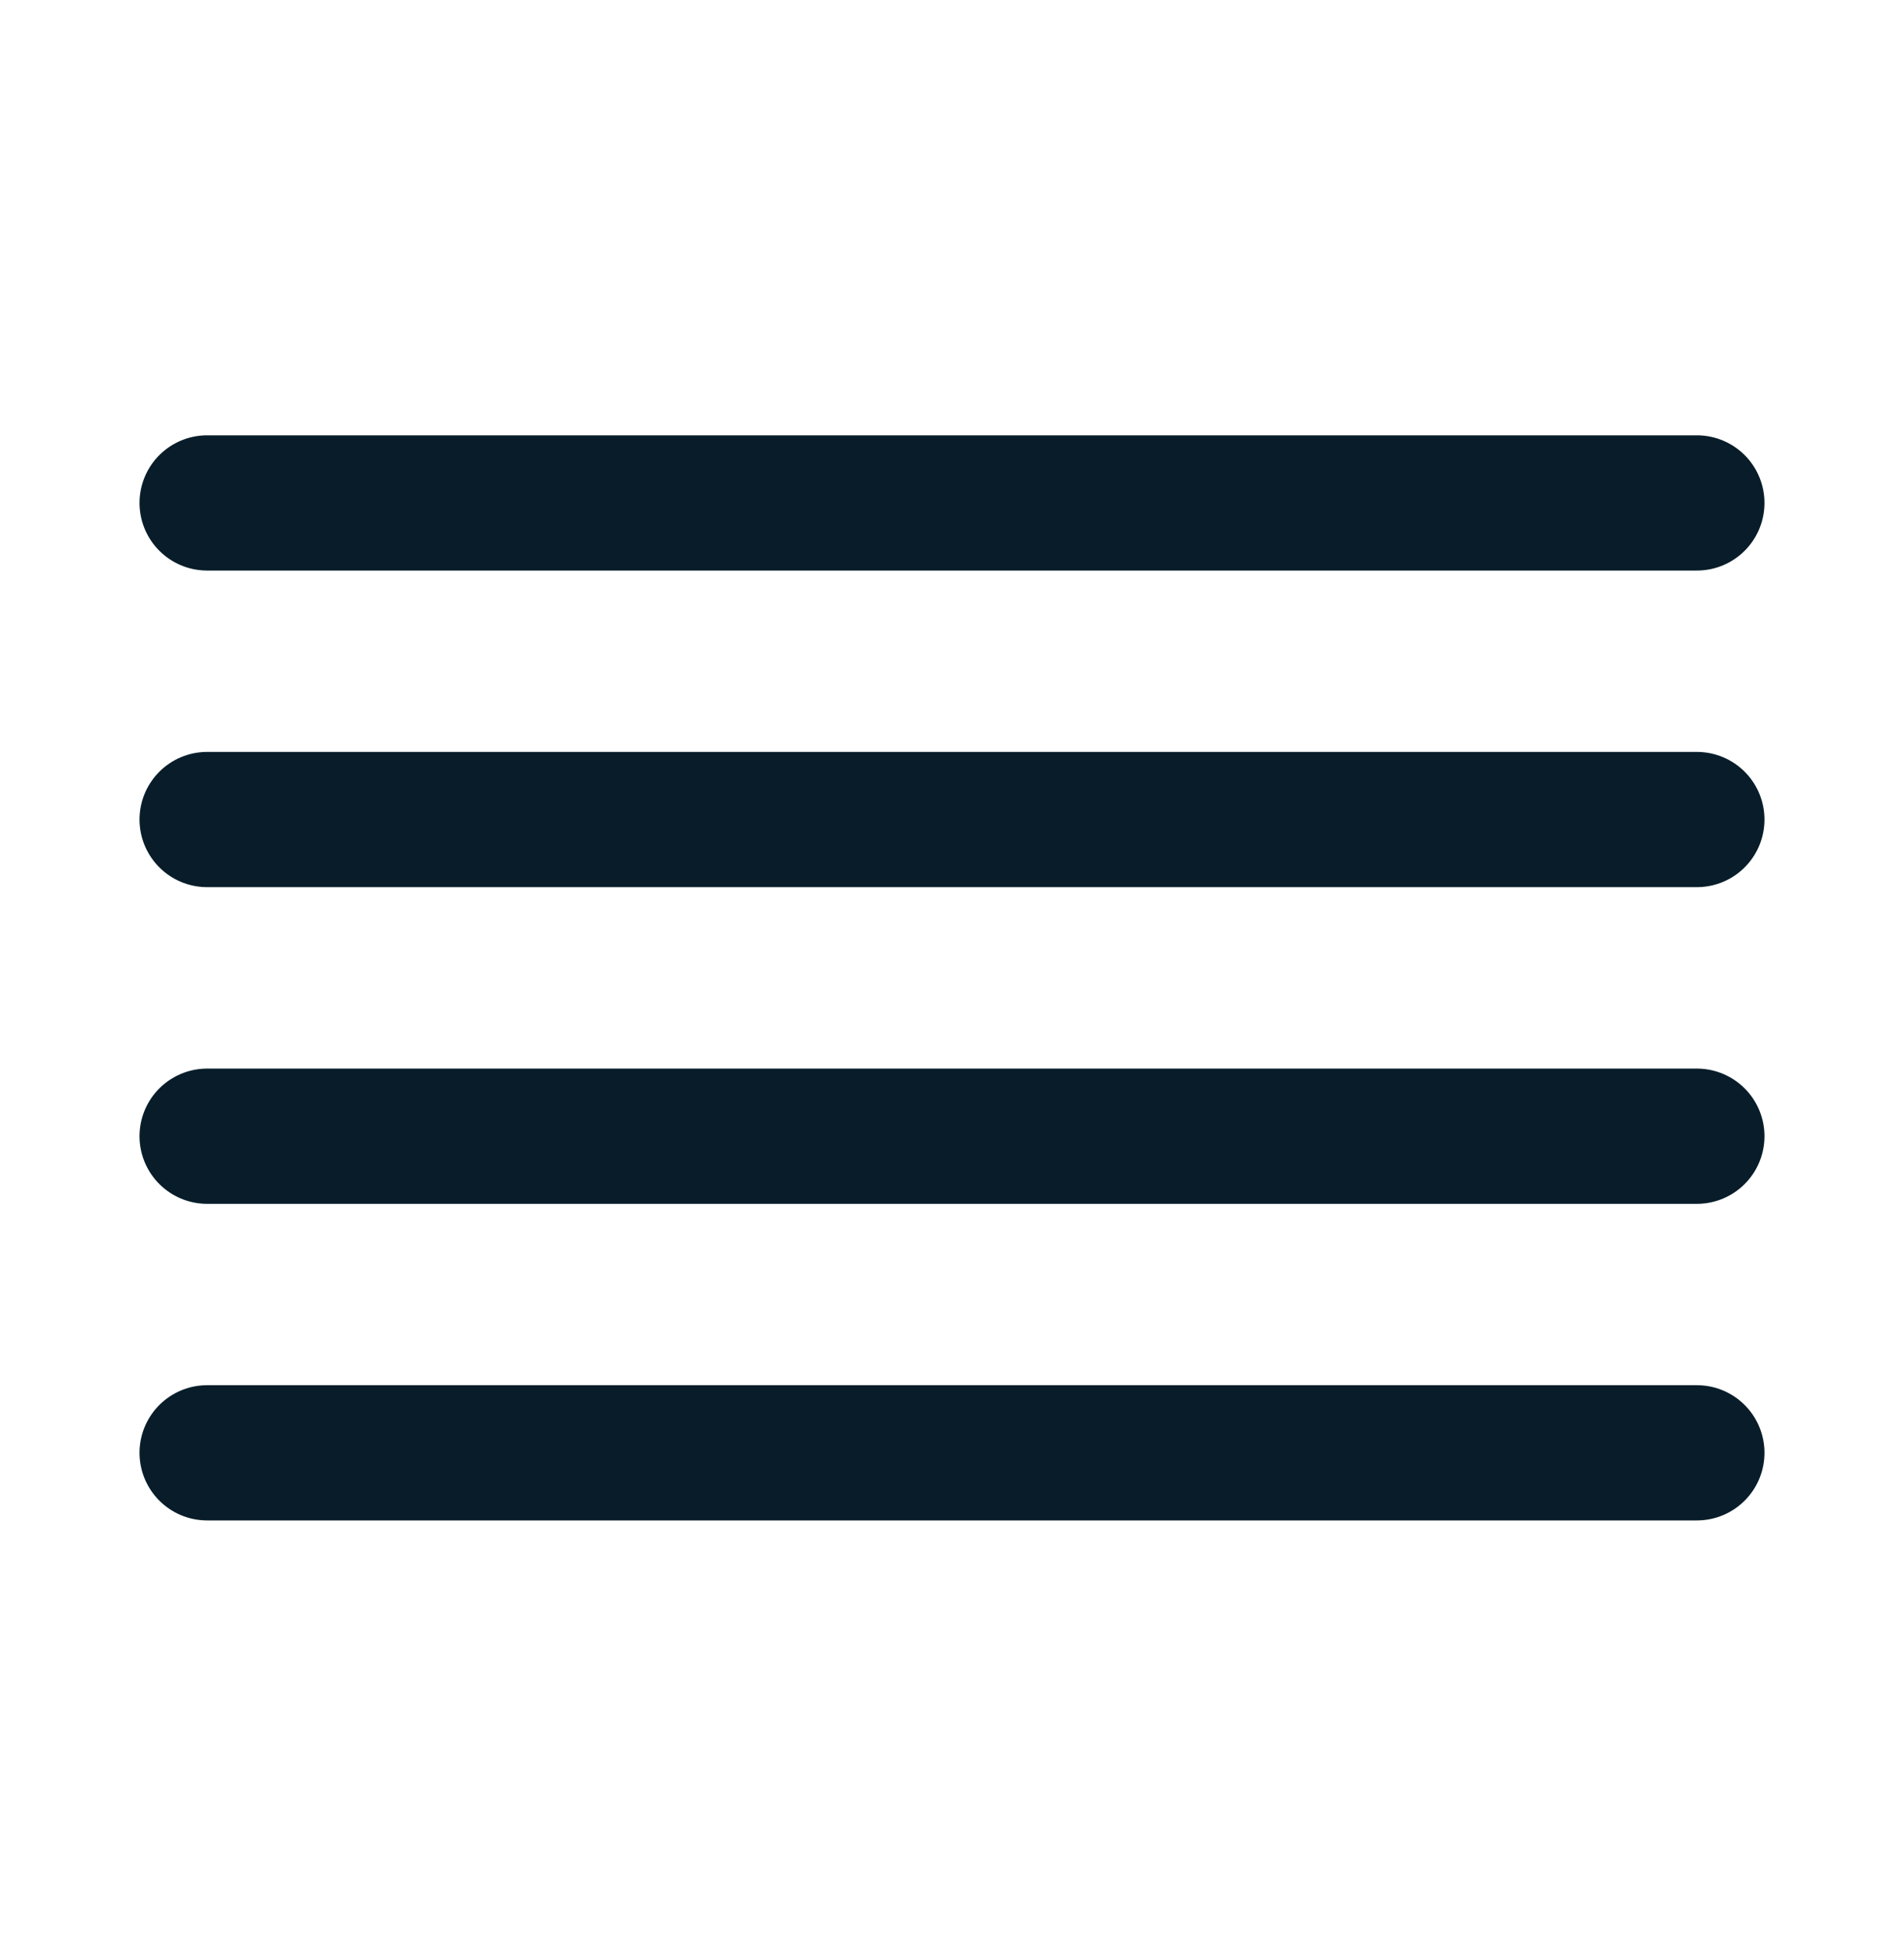 <svg width="75" height="77" viewBox="0 0 75 77" fill="none" xmlns="http://www.w3.org/2000/svg">
<path d="M66.842 19.801H8.158" stroke="#081D29" stroke-width="5.324" stroke-linecap="round" stroke-linejoin="round"/>
<path d="M66.842 32.266H8.158" stroke="#081D29" stroke-width="5.324" stroke-linecap="round" stroke-linejoin="round"/>
<path d="M66.842 44.734H8.158" stroke="#081D29" stroke-width="5.324" stroke-linecap="round" stroke-linejoin="round"/>
<path d="M66.842 57.199H8.158" stroke="#081D29" stroke-width="5.324" stroke-linecap="round" stroke-linejoin="round"/>
</svg>
